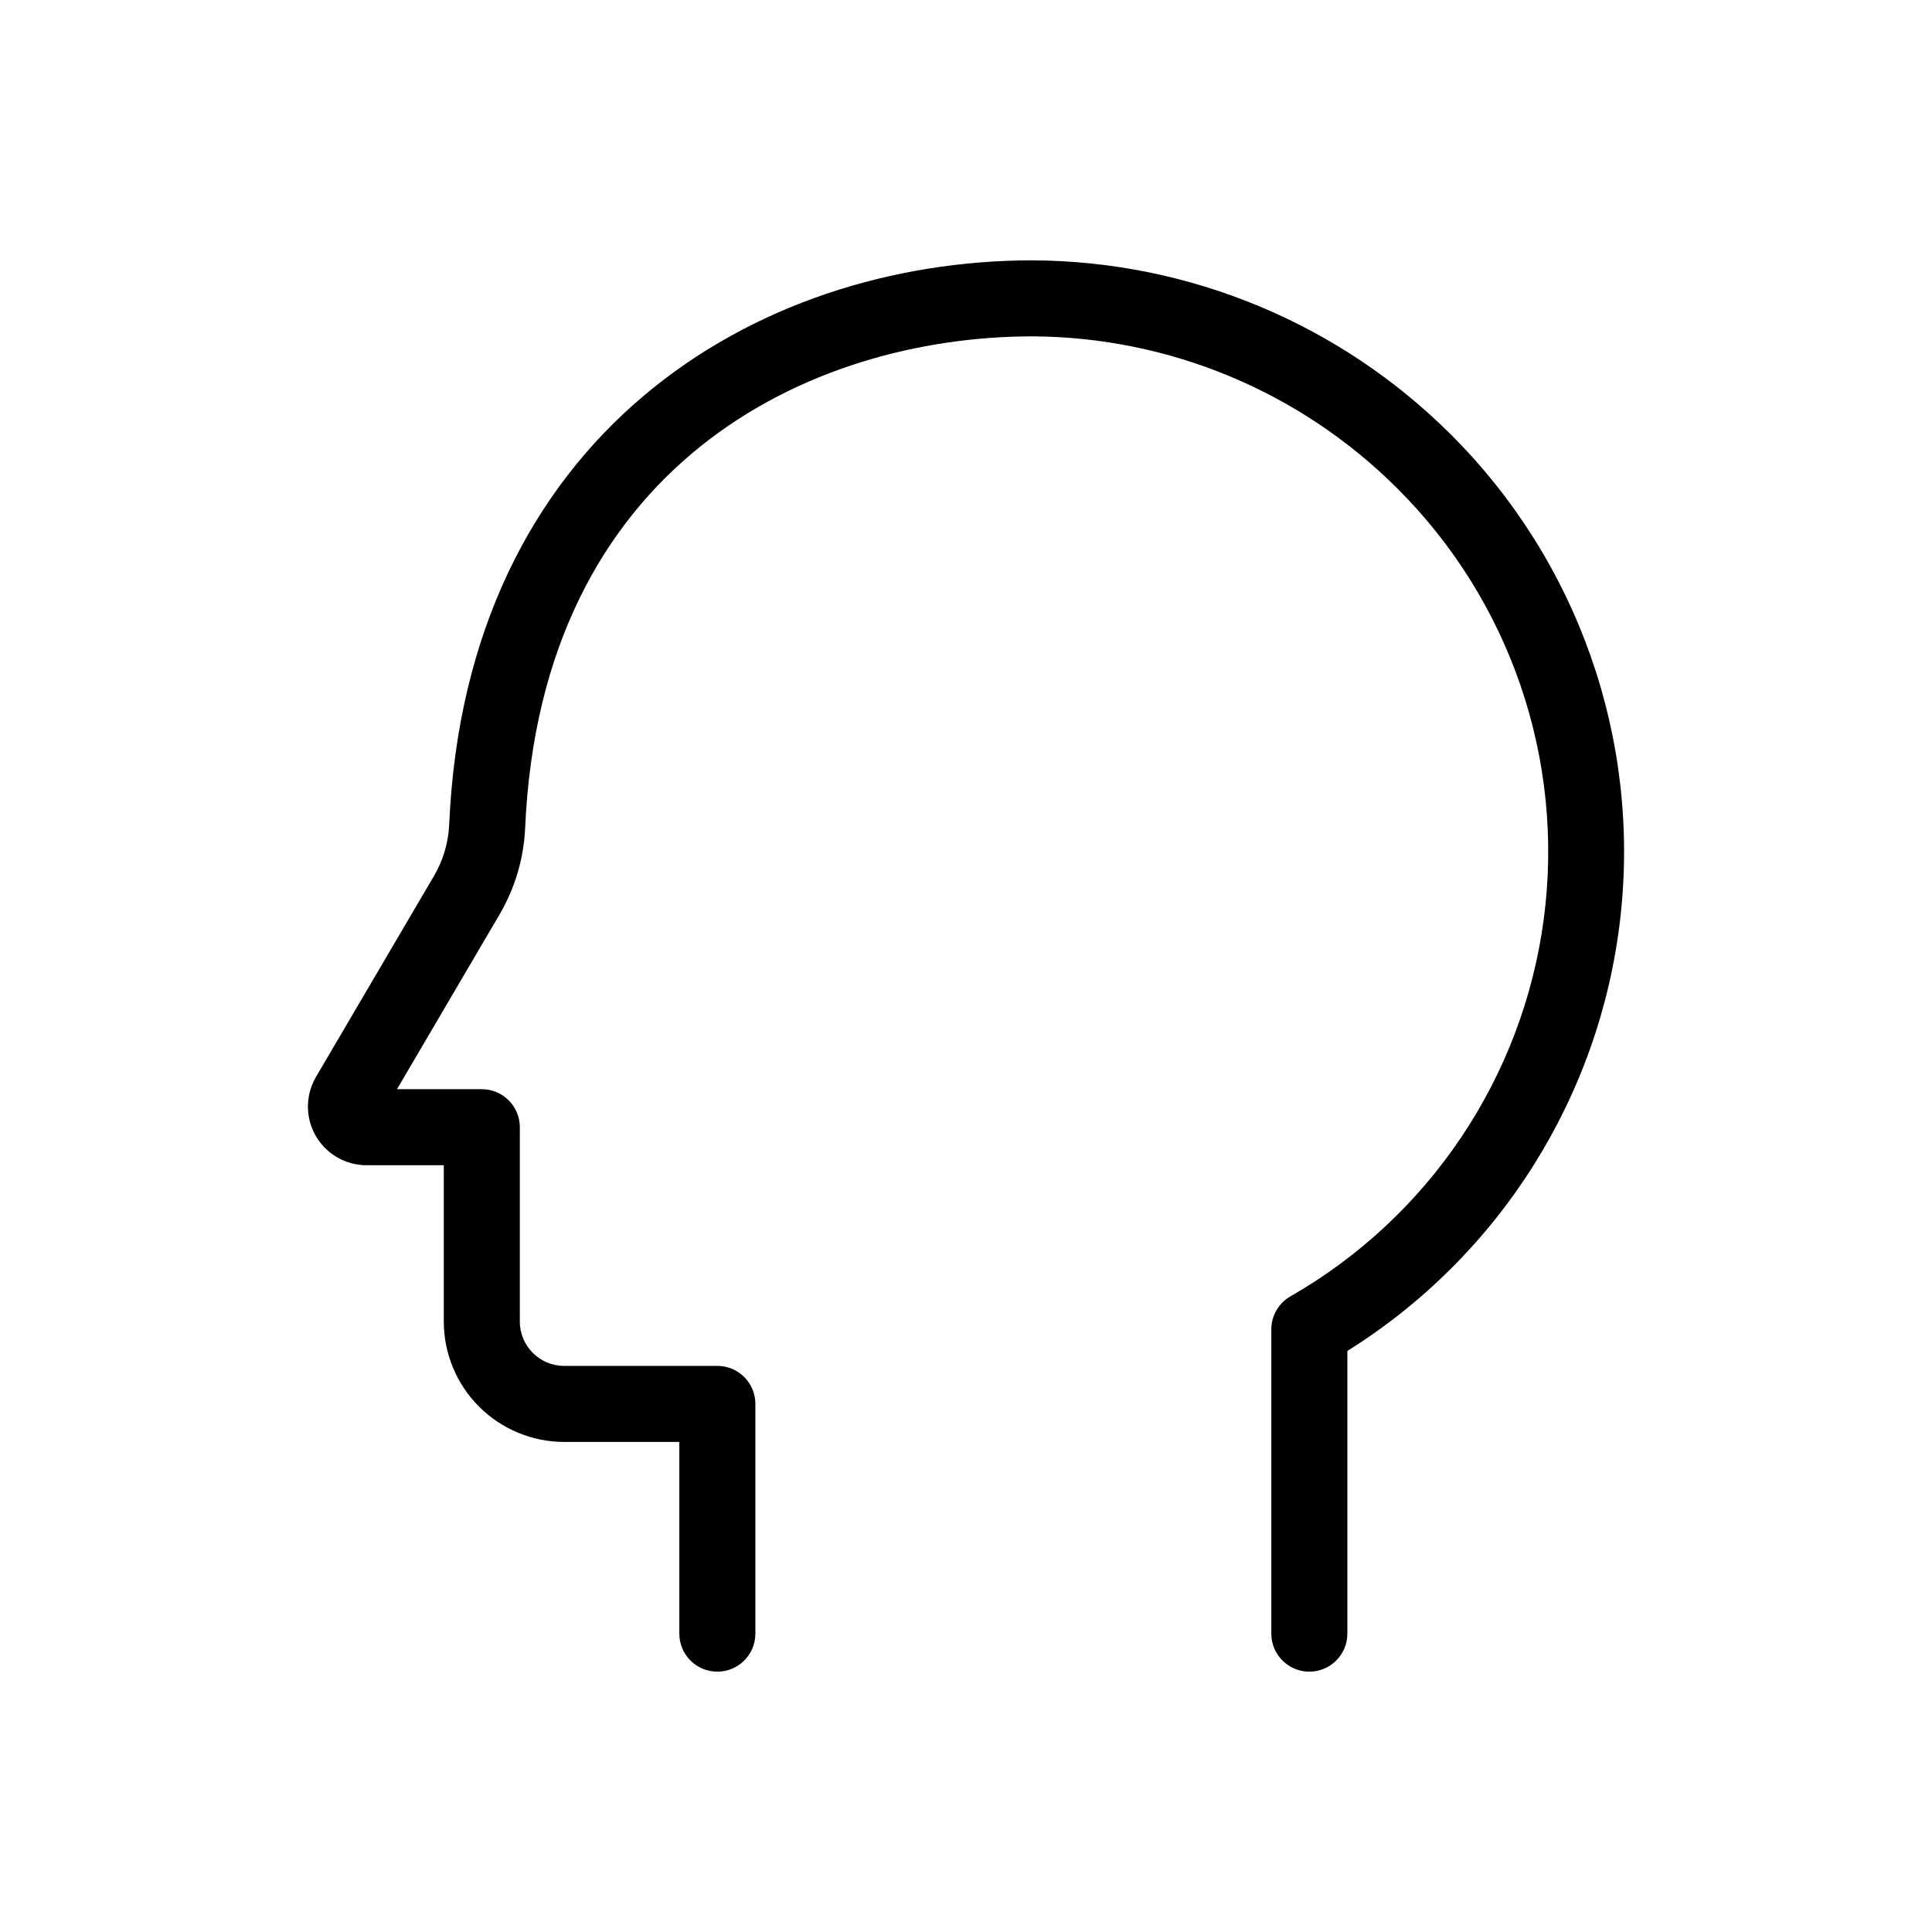 <?xml version="1.0" encoding="UTF-8"?>
<!-- The Best Svg Icon site in the world: iconSvg.co, Visit us! https://iconsvg.co -->
<svg fill="#000000" width="800px" height="800px" version="1.1" viewBox="144 144 512 512" xmlns="http://www.w3.org/2000/svg">
 <path d="m417.75 212.99h-0.098c-73.734 0.023-150.14 46.309-154.62 149.64v0.004c-0.234 4.805-1.641 9.48-4.094 13.621l-31.203 53.148c-1.855 3.156-2.531 6.871-1.914 10.484s2.496 6.887 5.297 9.25 6.348 3.66 10.012 3.66h20.477v41.441c0.012 8.453 3.371 16.559 9.352 22.539 5.981 5.977 14.086 9.34 22.539 9.352h30.527v50.805h0.004c0 5.562 4.508 10.074 10.074 10.074s10.078-4.512 10.078-10.074v-60.883c0-5.562-4.512-10.074-10.078-10.074h-40.605c-6.481-0.008-11.73-5.258-11.738-11.738v-51.52c0-5.566-4.512-10.074-10.074-10.074h-22.48l27.113-46.184v-0.004c4.117-6.977 6.469-14.855 6.848-22.949 4.168-96.191 75.055-130.35 134.49-130.37h0.086c36.211 0.207 70.883 14.668 96.508 40.25 30.039 29.879 44.418 72.062 38.875 114.07-5.539 42.004-30.367 79.016-67.133 100.08-3.141 1.797-5.082 5.137-5.082 8.754v80.641c0 5.562 4.512 10.074 10.078 10.074 5.562 0 10.074-4.512 10.074-10.074v-74.918c40.367-25.238 67.008-67.52 72.348-114.82 5.34-47.305-11.203-94.461-44.93-128.06-29.406-29.344-69.191-45.922-110.73-46.141z"/>
</svg>